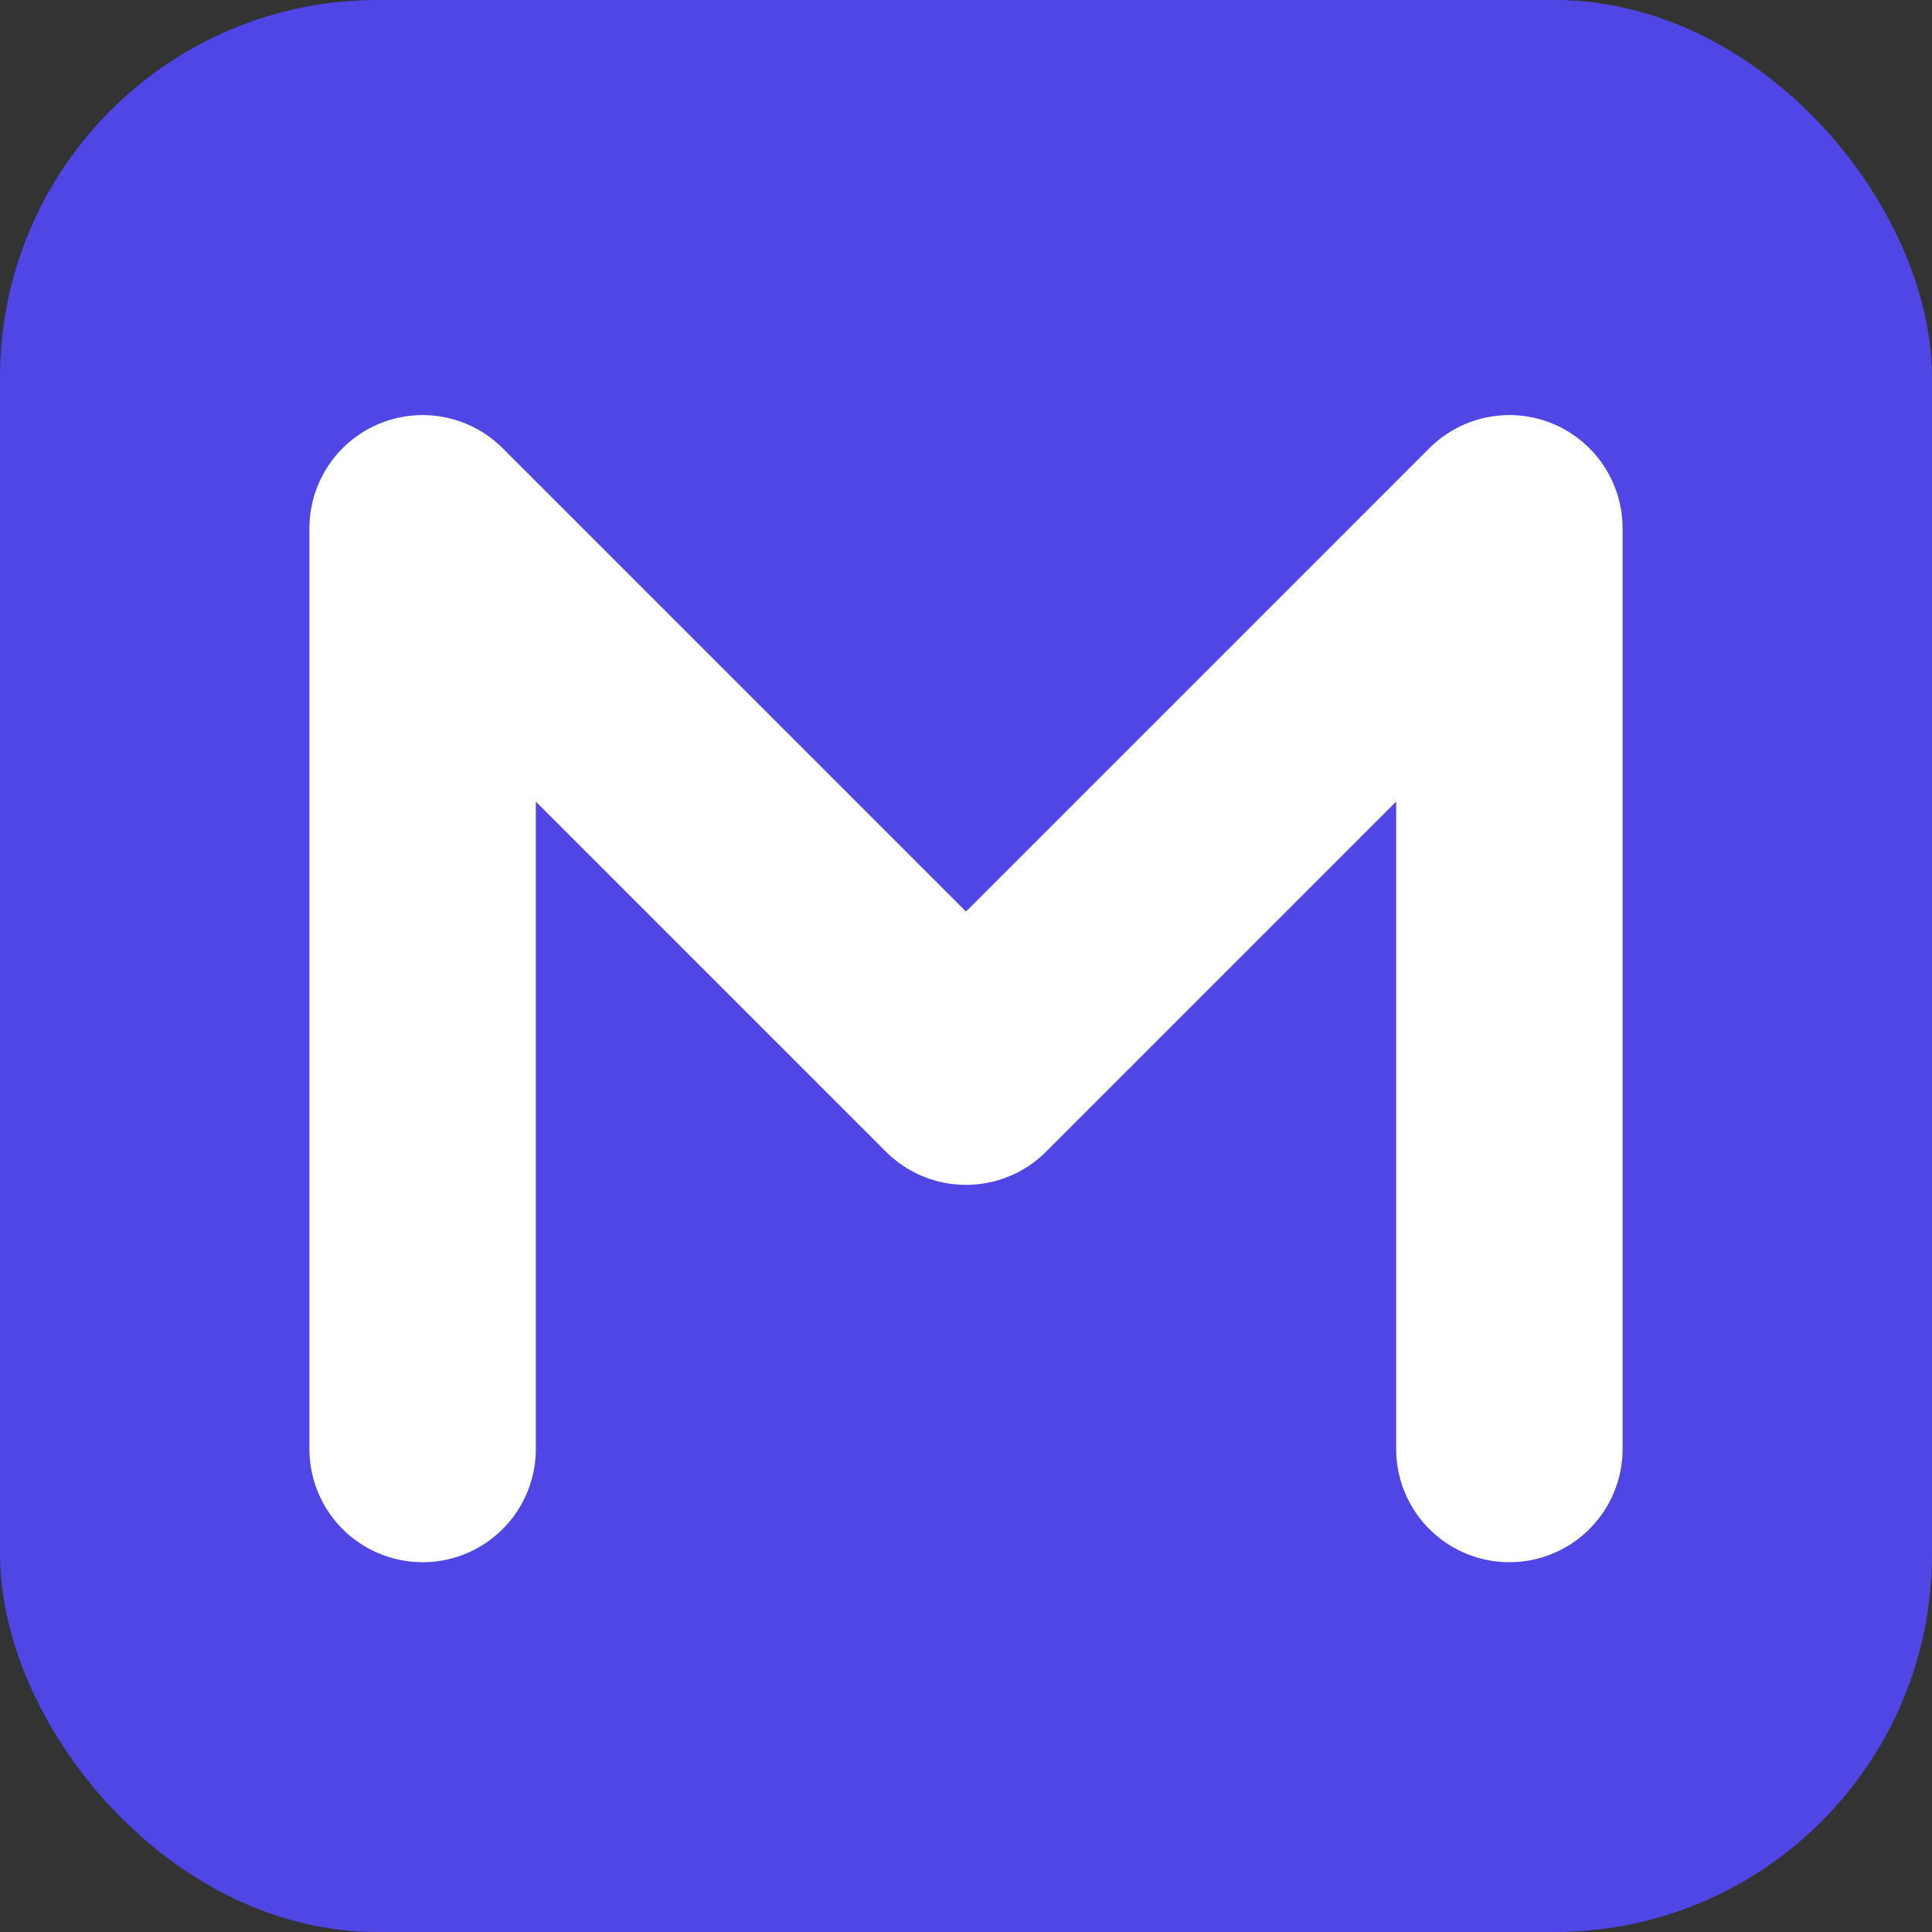 <svg xmlns="http://www.w3.org/2000/svg" viewBox="0 0 512 512">
  <rect x="0" y="0" width="512" height="512" fill="#333333" stroke="none"/>
  <rect x="0" y="0" width="512" height="512" rx="100" fill="#4f46e5"/>
  <path d="M112 384V140l144 144 144-144v244" fill="none" stroke="#ffffff" stroke-width="60" stroke-linecap="round" stroke-linejoin="round"/>
</svg>
